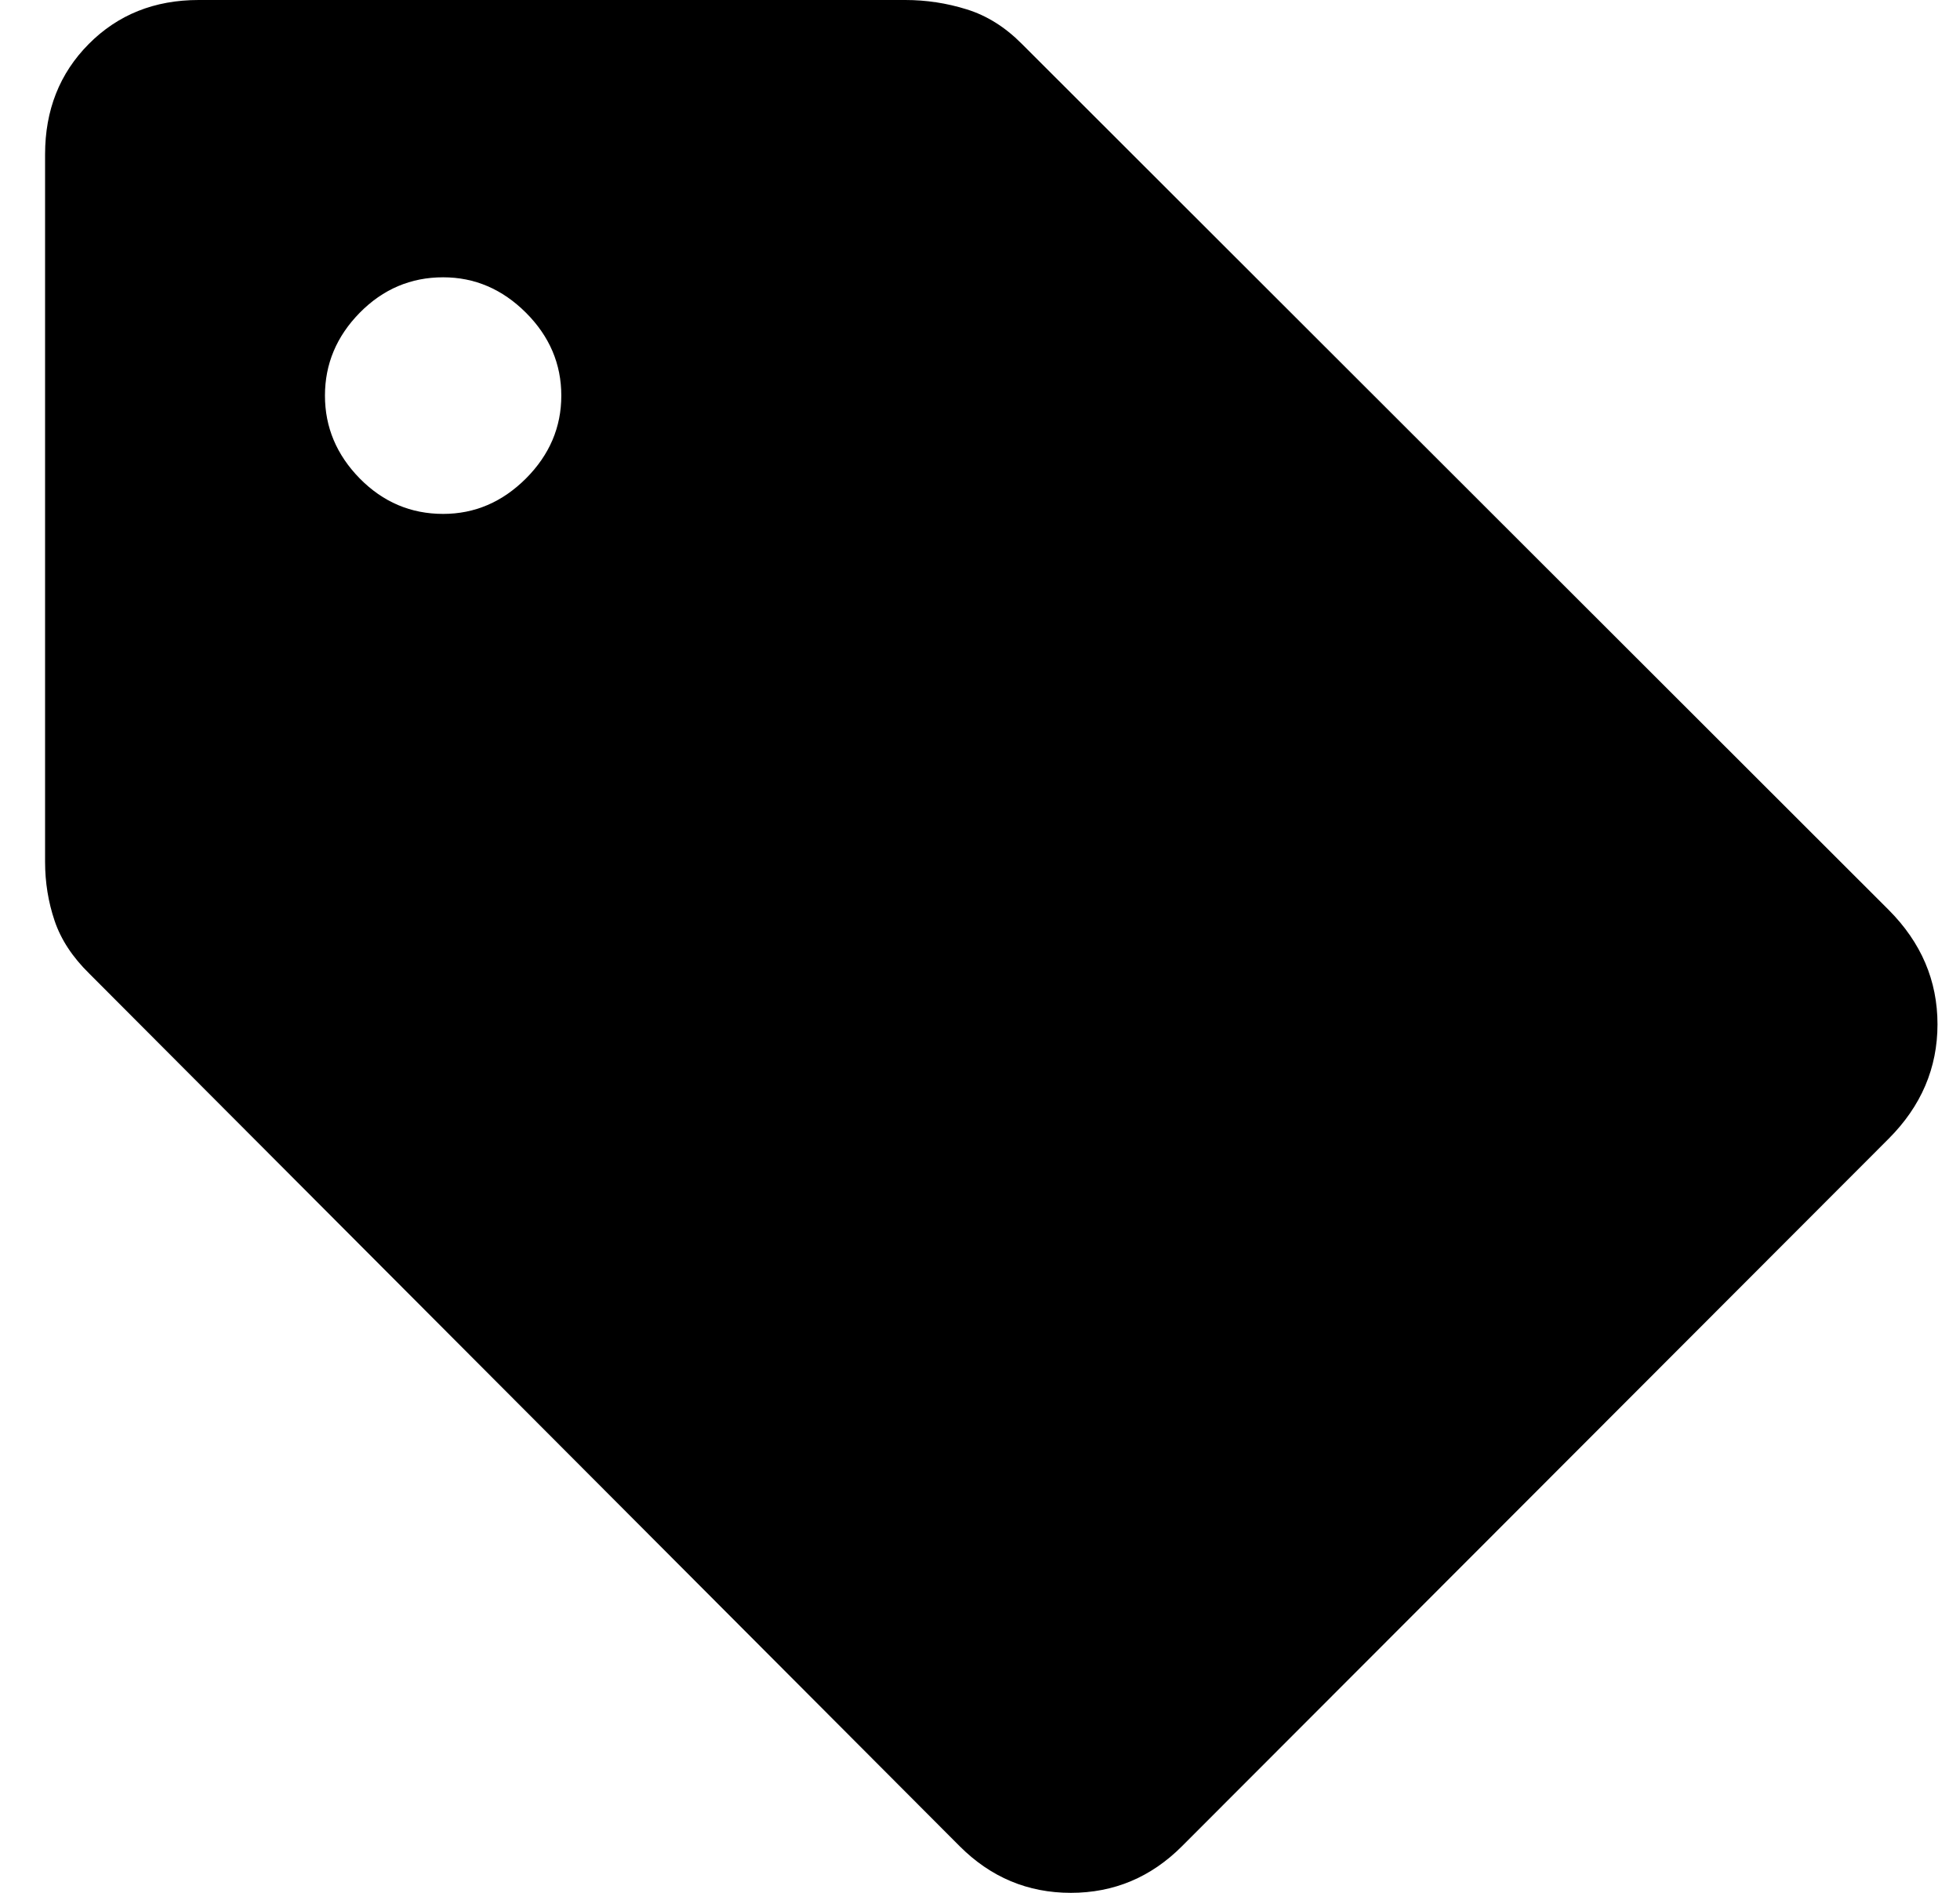 <svg width="100%" height="100%" viewBox="0 0 29 28" fill="none" xmlns="http://www.w3.org/2000/svg"><path d="M17.488 27.311C17.029 27.77 16.481 28 15.844 28C15.207 28 14.659 27.77 14.2 27.311L1.321 14.402C1.073 14.159 0.902 13.899 0.808 13.621C0.714 13.343 0.667 13.052 0.667 12.748V2.283C0.667 1.629 0.882 1.085 1.313 0.651C1.744 0.217 2.286 0 2.939 0H13.394C13.704 0 14.007 0.046 14.302 0.138C14.598 0.229 14.87 0.399 15.116 0.646L27.944 13.459C28.426 13.942 28.667 14.506 28.667 15.152C28.667 15.798 28.426 16.363 27.944 16.845L17.488 27.311ZM6.557 7.602C7.024 7.602 7.432 7.427 7.782 7.078C8.131 6.728 8.305 6.32 8.305 5.852C8.305 5.384 8.131 4.975 7.782 4.626C7.432 4.277 7.024 4.102 6.557 4.102C6.078 4.102 5.667 4.277 5.323 4.626C4.98 4.975 4.808 5.384 4.808 5.852C4.808 6.32 4.98 6.728 5.323 7.078C5.667 7.427 6.078 7.602 6.557 7.602Z" fill="currentColor"/></svg>